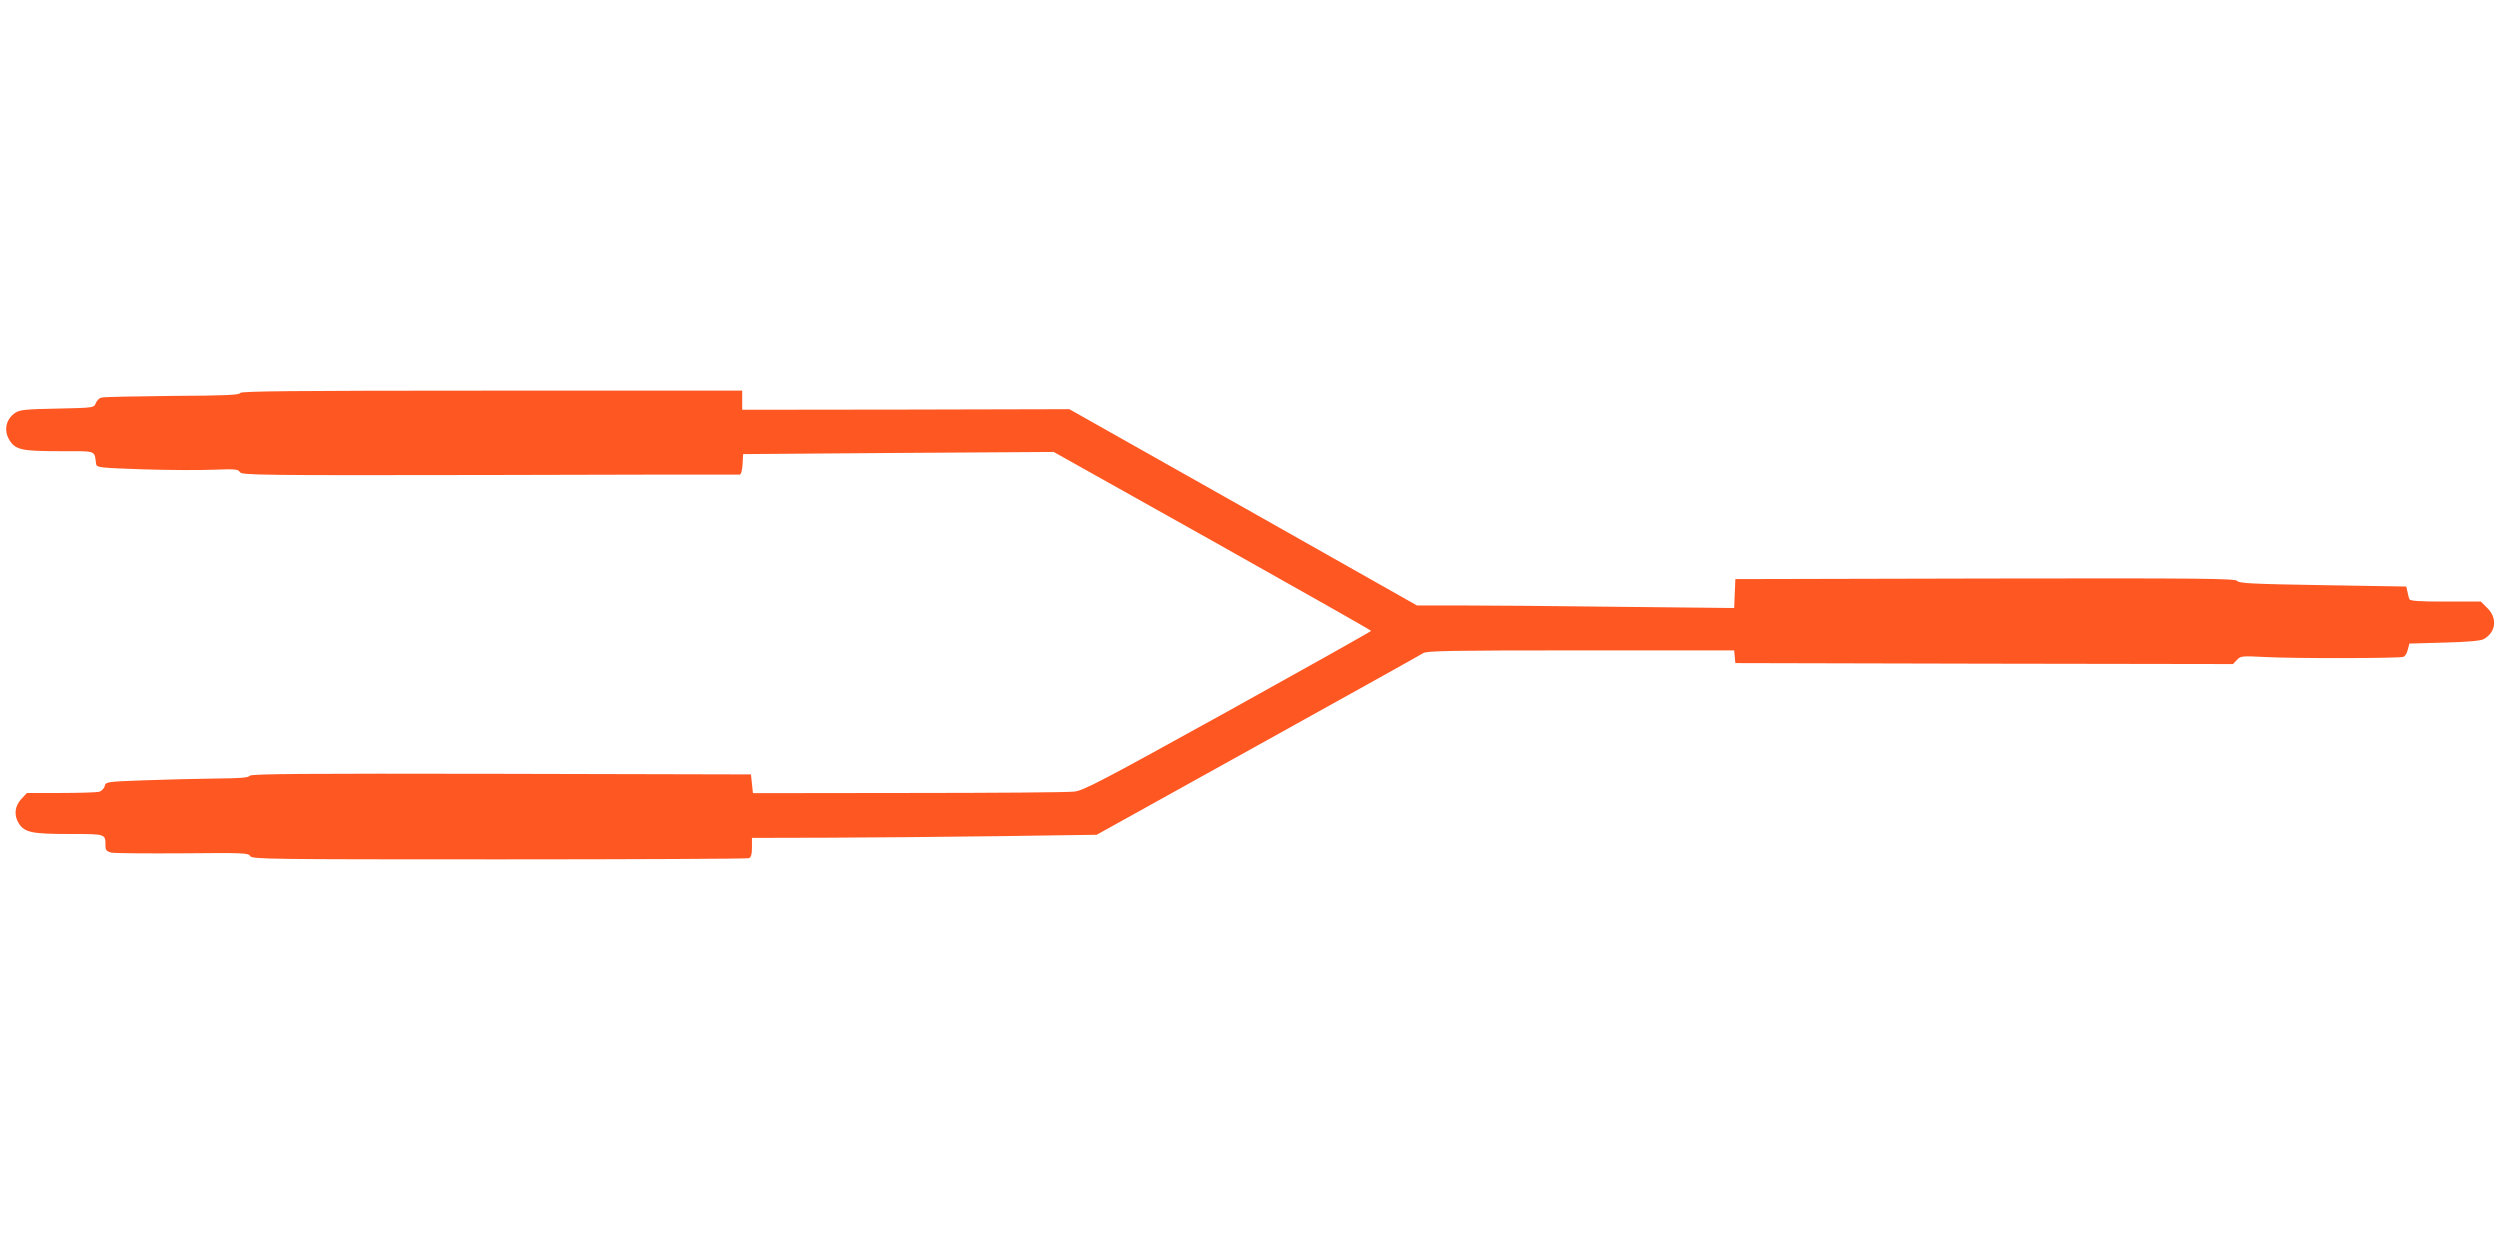 <?xml version="1.0" standalone="no"?>
<!DOCTYPE svg PUBLIC "-//W3C//DTD SVG 20010904//EN"
 "http://www.w3.org/TR/2001/REC-SVG-20010904/DTD/svg10.dtd">
<svg version="1.0" xmlns="http://www.w3.org/2000/svg"
 width="1280pt" height="640pt" viewBox="0 0 1280 640"
 preserveAspectRatio="xMidYMid meet">
<g transform="translate(0,640) scale(0.1,-0.1)"
fill="#ff5722" stroke="none">
<path d="M1230 4388 c0 -10 -77 -14 -347 -15 -190 -2 -355 -5 -365 -9 -11 -3
-23 -16 -28 -29 -9 -23 -11 -23 -197 -27 -159 -3 -192 -6 -214 -21 -48 -32
-61 -88 -32 -138 31 -52 62 -59 257 -59 195 0 178 6 188 -65 3 -19 14 -20 238
-28 129 -4 292 -5 362 -2 112 4 128 3 136 -12 9 -16 97 -17 1278 -15 698 2
1274 3 1281 2 7 0 13 20 15 53 l3 52 795 6 795 5 812 -455 c447 -251 813 -458
813 -461 0 -3 -330 -188 -732 -411 -646 -357 -740 -407 -788 -412 -30 -4 -413
-7 -850 -7 l-795 -1 -5 48 -5 48 -1279 3 c-1017 2 -1281 0 -1288 -10 -5 -10
-52 -13 -170 -14 -90 -1 -254 -5 -365 -9 -198 -7 -202 -8 -207 -30 -3 -12 -16
-25 -28 -29 -13 -3 -101 -6 -196 -6 l-174 0 -29 -31 c-34 -36 -39 -85 -12
-126 30 -45 66 -53 257 -53 190 0 186 1 186 -60 0 -22 6 -29 28 -35 15 -4 179
-5 365 -4 313 3 339 2 348 -14 9 -16 85 -17 1274 -17 695 0 1270 3 1279 6 12
4 16 20 16 55 l0 49 393 1 c215 1 613 4 882 8 l490 7 825 458 c454 252 835
464 847 472 19 12 148 14 807 14 l785 0 3 -32 3 -33 1274 -3 1274 -2 20 21
c19 21 26 21 146 15 148 -8 686 -7 707 1 8 3 18 19 22 37 l8 31 180 5 c117 3
187 9 201 18 62 35 71 106 19 158 l-34 34 -181 0 c-137 0 -183 3 -185 13 -3 6
-7 24 -10 38 l-6 26 -427 7 c-357 6 -430 9 -439 22 -10 12 -180 14 -1290 12
l-1279 -3 -3 -74 -3 -74 -577 6 c-317 4 -683 7 -812 7 l-235 0 -890 503 -890
502 -837 -2 -838 -1 0 49 0 49 -1285 0 c-1021 0 -1285 -3 -1285 -12z"/>
</g>
</svg>
